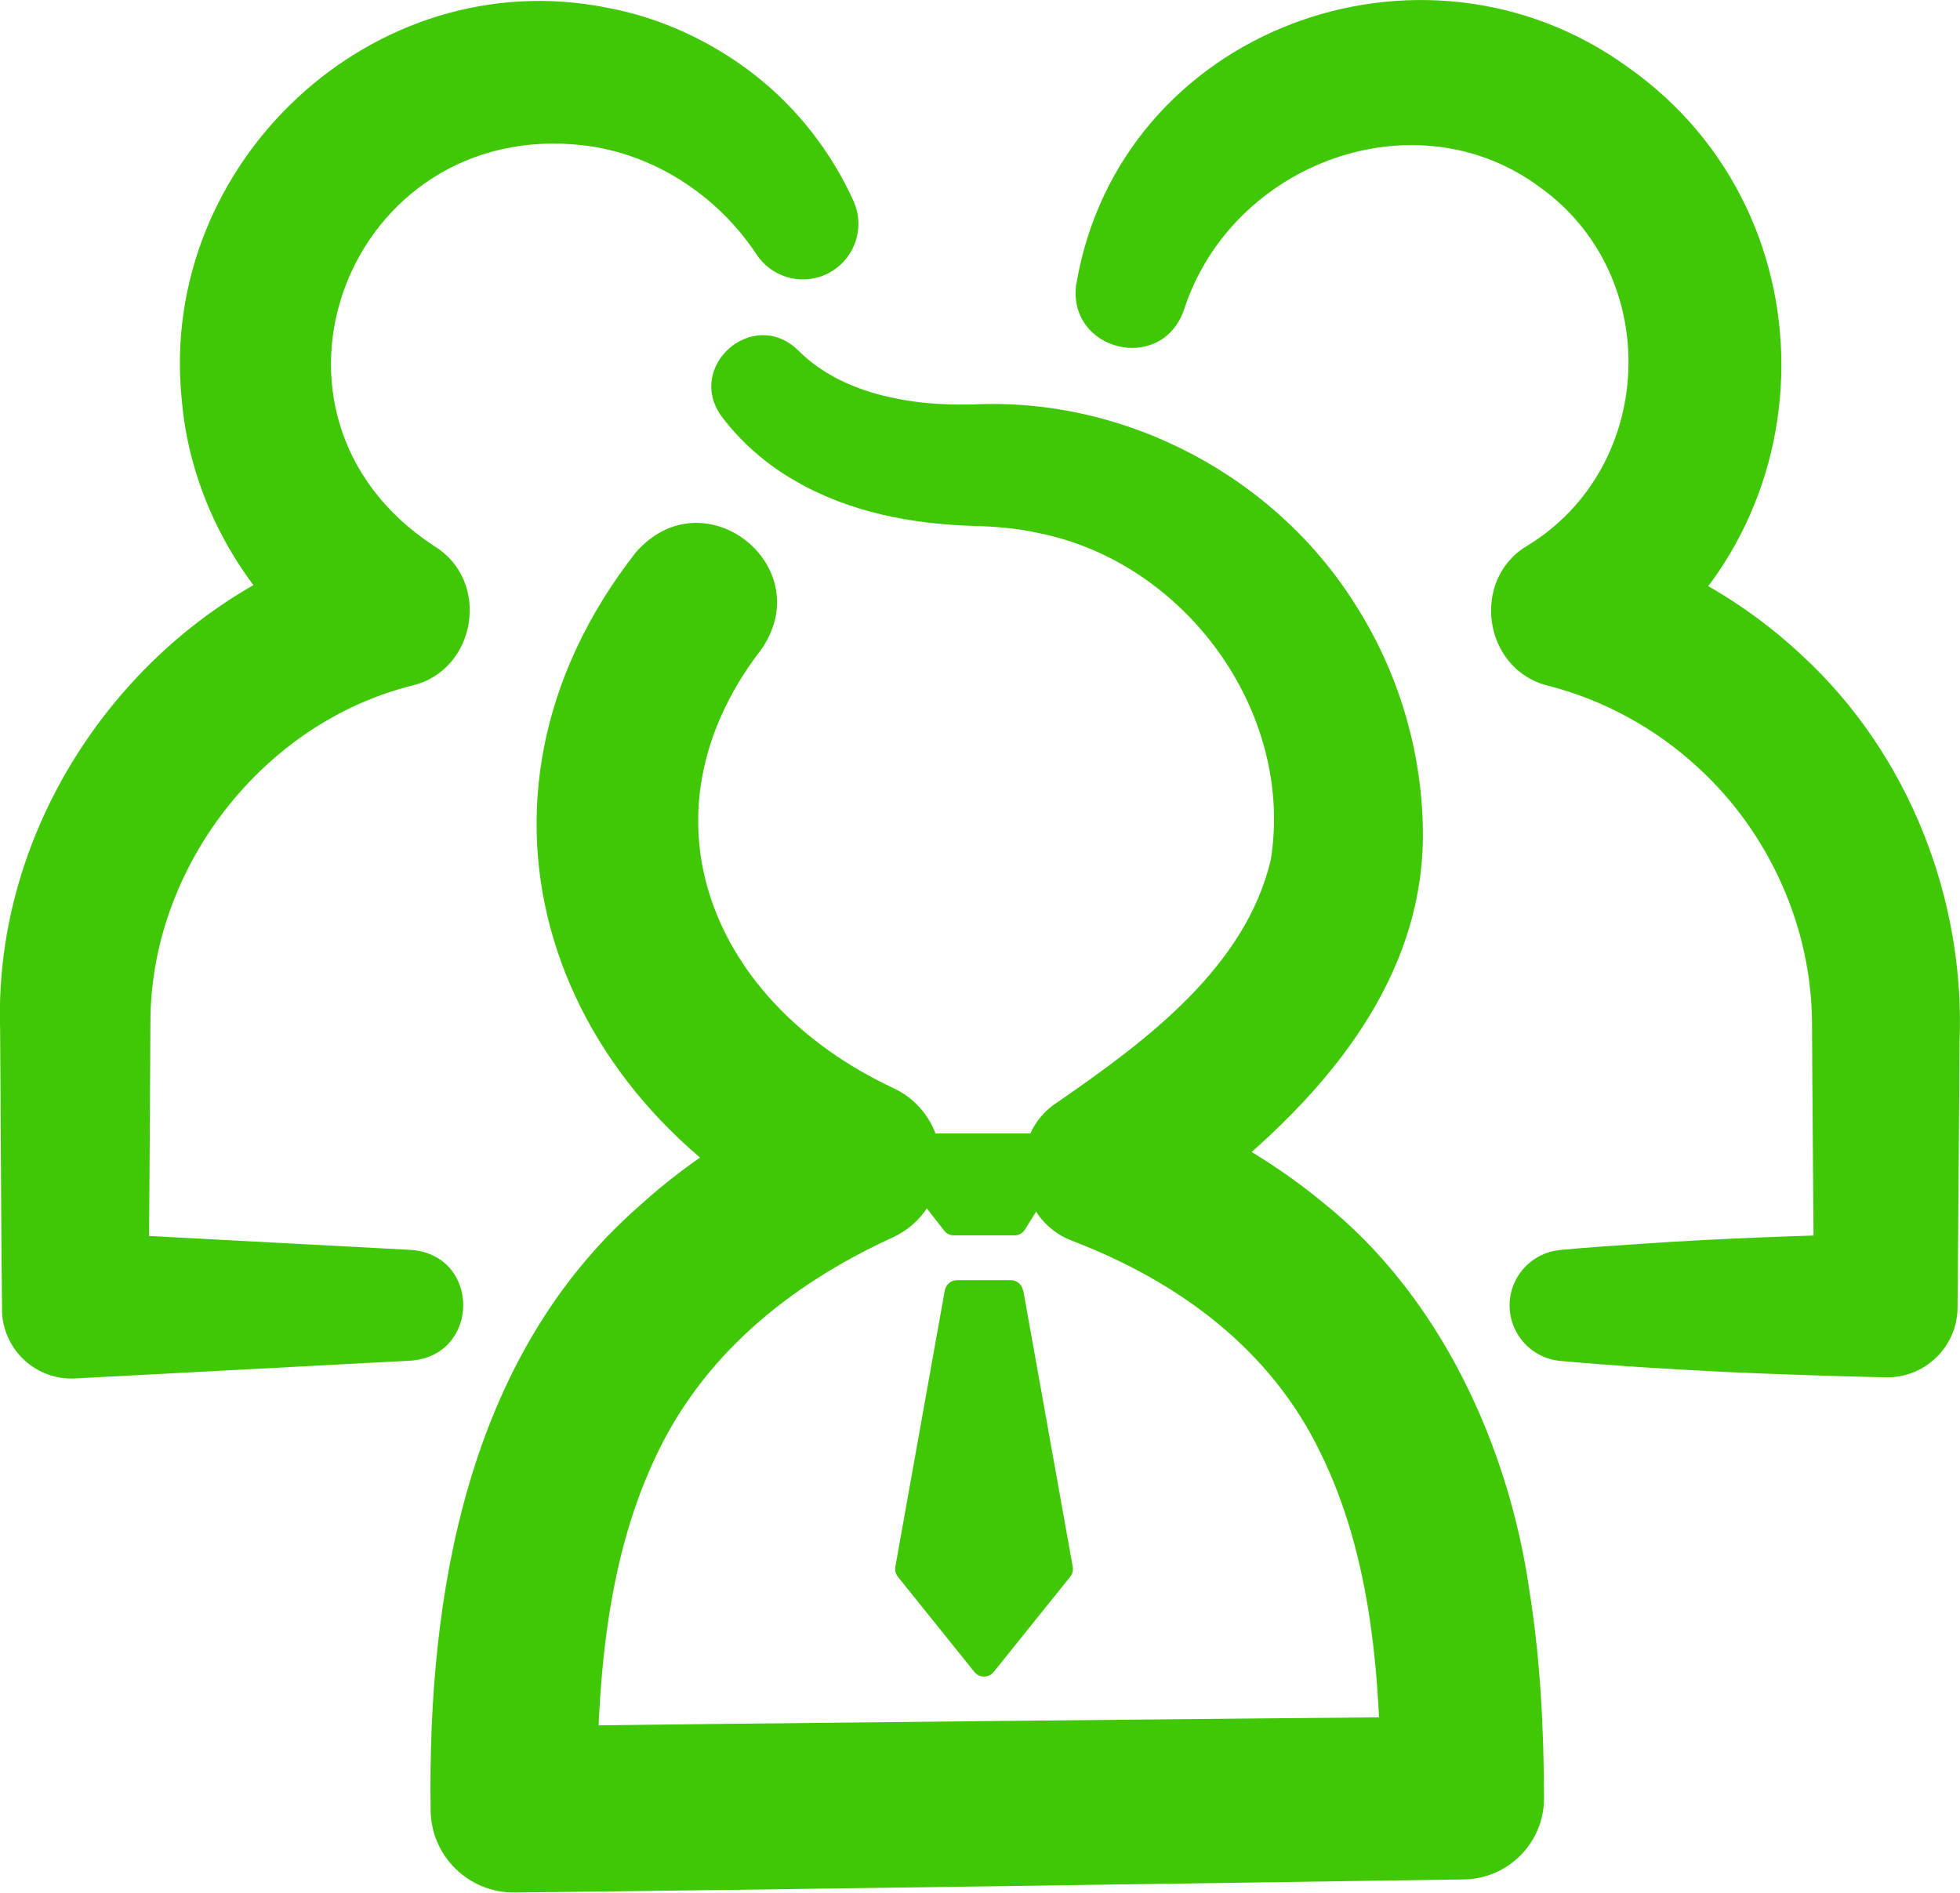 <?xml version="1.0" encoding="UTF-8"?>
<svg id="Layer_2" data-name="Layer 2" xmlns="http://www.w3.org/2000/svg" width="160.53" height="155.04" viewBox="0 0 160.53 155.04">
  <defs>
    <style>
      .cls-1 {
        fill: #40c706;
      }

      .cls-2 {
        fill: #40c706;
      }
    </style>
  </defs>
  <g id="Layer_1-2" data-name="Layer 1">
    <g>
      <path class="cls-2" d="M88.16,23.25c3.53-20.81,28.27-29.97,45.14-17.77,17.47,12.27,16.6,38.74-1.52,49.94,0,0-1.74-11.47-1.74-11.47,6.57,1.74,12.67,5.15,17.6,9.79,8.67,8.01,13.34,19.89,12.85,31.65,0,3.09-.14,18.36-.16,21.73-.02,3.21-2.68,5.78-5.88,5.71-4.45-.1-8.9-.25-13.35-.45-4.45-.23-8.9-.49-13.35-.9-2.5-.25-4.33-2.48-4.09-4.99.22-2.2,1.97-3.88,4.09-4.09,2.23-.22,4.45-.35,6.68-.51,6.67-.46,13.35-.68,20.03-.84,0,0-5.88,5.88-5.88,5.88-.03-4.51-.16-18.94-.17-23.16-.05-7.87-3.52-15.56-9.31-20.87-3.46-3.21-7.72-5.55-12.28-6.72-5.34-1.29-6.41-8.7-1.74-11.47,10.58-6.45,11.15-22.09,1.1-29.33-10.14-7.6-25.25-2.13-29.2,9.97-1.81,5.32-9.6,3.42-8.83-2.09h0Z"/>
      <path class="cls-2" d="M33.67,111.46l-27.51,1.46c-3.14.17-5.82-2.24-5.99-5.38-.06-4.53-.13-18.96-.16-23.25-.61-18.51,12.65-35.83,30.57-40.34,0,0-1.73,11.43-1.73,11.43-7.83-4.84-13.22-13.5-13.97-22.71C12.94,13.41,30.55-3.2,49.71.63c4.45.82,8.65,2.8,12.16,5.55,3.47,2.73,6.25,6.32,8.05,10.32,1.01,2.3-.03,4.98-2.32,6-2.1.93-4.51.14-5.69-1.74-3.31-4.95-8.57-8.19-14.08-8.85-19.31-2.27-28.71,22.08-12.27,32.82,4.66,2.84,3.48,10.14-1.76,11.42-12.31,3.05-21.5,14.96-21.48,27.62-.02,4.22-.11,18.75-.15,23.16,0,0-6-6-6-6,0,0,27.51,1.46,27.51,1.46,5.69.44,5.67,8.62,0,9.07h0Z"/>
      <path class="cls-1" d="M62.19,53.41c-10.24,13.53-3.87,28.75,10.93,35.7,3.38,1.54,4.87,5.54,3.33,8.92-.71,1.55-1.92,2.69-3.36,3.35-8.51,3.9-15.68,9.77-19.54,18.28-4.03,8.71-4.66,18.79-4.67,28.58,0,0-6.89-6.81-6.89-6.81,19.37-.27,58.34-.64,77.7-.81,0,0-6.6,6.68-6.6,6.68,0-9.7-.73-19.76-4.95-28.31-4.06-8.43-11.56-13.98-20.29-17.33-4.81-1.78-5.5-8.67-1.21-11.39,7.33-5.06,15.36-11.06,17.44-19.83,1.94-12.08-6.95-24.34-18.96-26.76-1.78-.41-3.65-.56-5.48-.6-4.94-.16-10.04-1.1-14.48-3.67-2.31-1.31-4.43-3.13-6.06-5.3-2.97-4.1,2.57-8.96,6.24-5.44,2.26,2.28,5.35,3.55,8.9,4.13,1.75.29,3.57.37,5.48.33,12.6-.6,25.06,6.03,31.63,16.95,3.35,5.45,5.18,11.85,5.19,18.29.01,14.46-11.8,25.18-22.58,32.62,0,0-1.32-11.43-1.32-11.43,5.49,2.13,10.92,4.98,15.72,8.95,9.61,7.67,15.21,19.96,16.9,31.76.92,5.77,1.18,11.46,1.2,17.01.02,3.67-2.94,6.65-6.6,6.68-19.37.28-58.34.87-77.7,1.07-3.79.05-6.9-3.02-6.89-6.81-.25-17.57,2.98-37.01,17-49.35,4.6-4.21,9.88-7.34,15.25-9.8,0,0-.03,12.27-.03,12.27-22.42-10.62-31.44-35.58-15.43-56.07,5.62-6.47,15.23,1.24,10.15,8.13h0Z"/>
      <path class="cls-1" d="M83.09,101.2h-4.96c-.31,0-.61-.14-.8-.39l-6.22-7.96h17.73l-4.89,7.87c-.19.3-.51.48-.86.48Z"/>
      <path class="cls-1" d="M83.81,105.71l4.05,22.64c.05.29-.02.59-.21.82l-6.26,7.79c-.41.51-1.18.51-1.59,0l-6.26-7.79c-.18-.23-.26-.53-.21-.82l4.05-22.64c.09-.48.51-.84,1-.84h4.41c.49,0,.91.35,1,.84Z"/>
    </g>
  </g>
</svg>